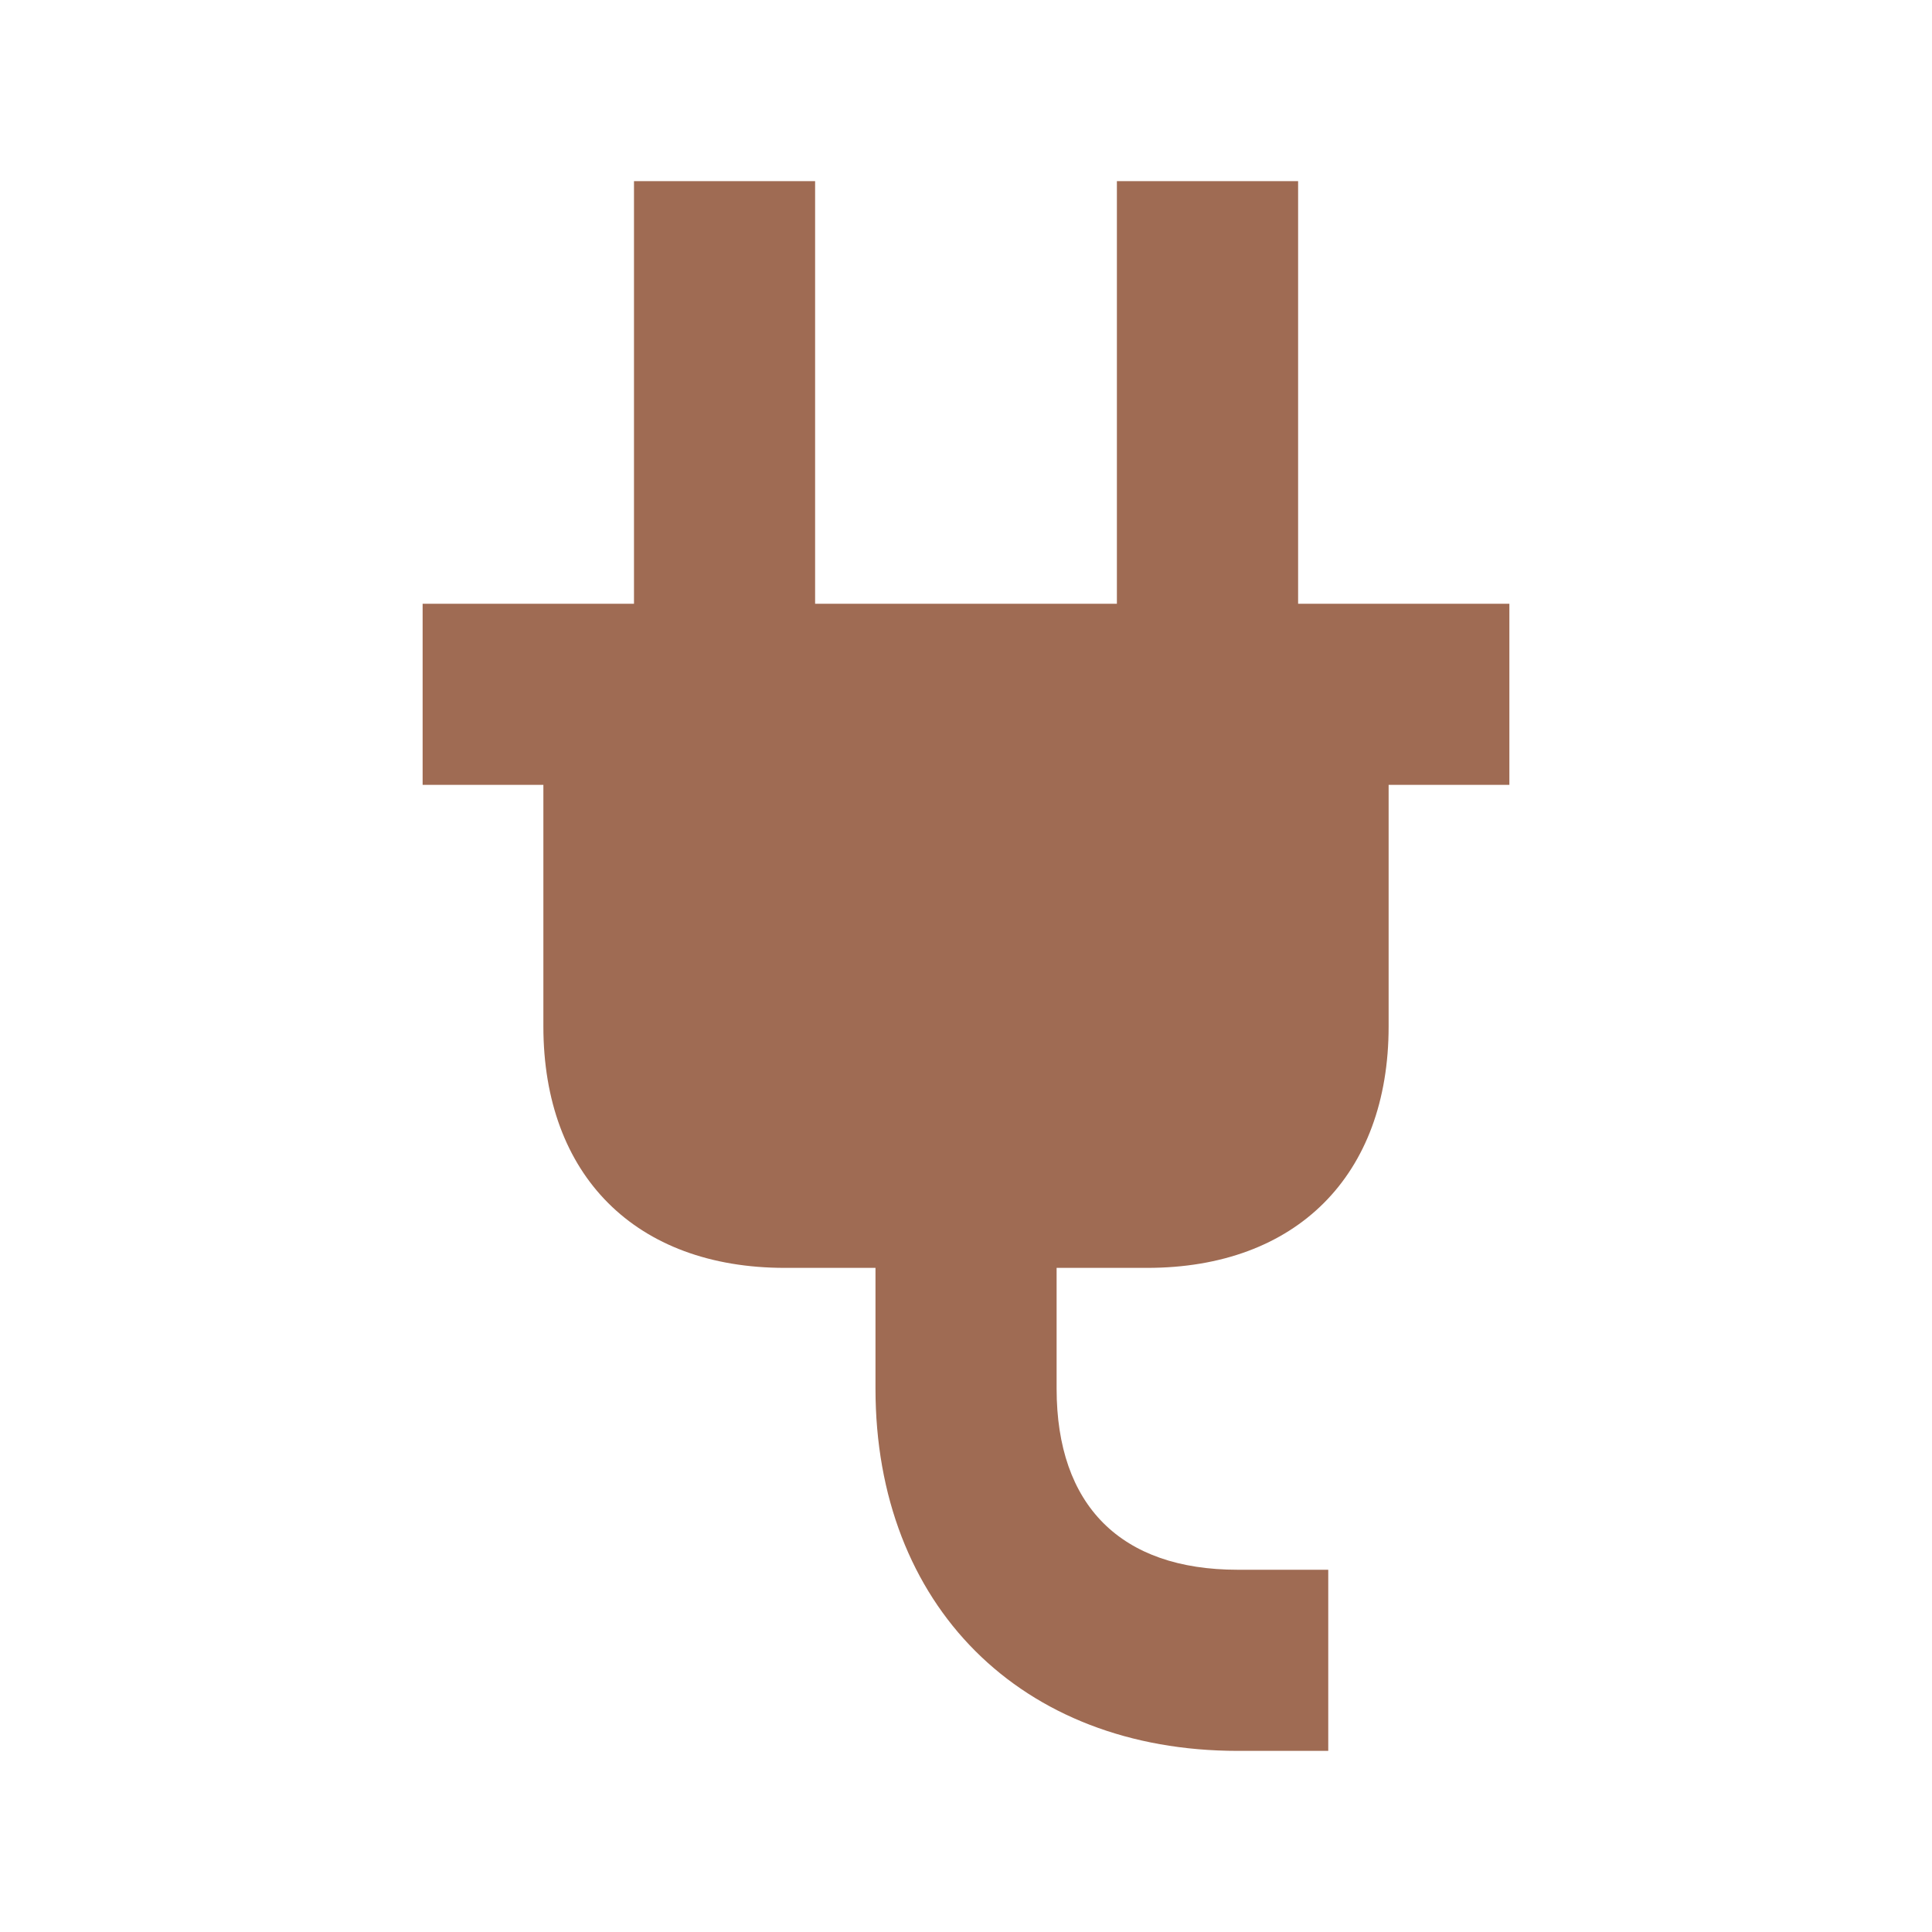 <svg xmlns="http://www.w3.org/2000/svg" viewBox="0 0 20 20" fill="#9F6B53"><path d="M15.625 6.25v1.875h-1.25v2.5c0 1.544-.956 2.5-2.5 2.5h-.937v1.25c0 1.21.665 1.875 1.874 1.875h.938v1.875h-.937c-2.244 0-3.75-1.506-3.75-3.75v-1.25h-.938c-1.544 0-2.5-.956-2.5-2.5v-2.5h-1.25V6.25h2.188V1.875h1.875V6.25h3.124V1.875h1.876V6.25z" fill="#9F6B53"></path></svg>